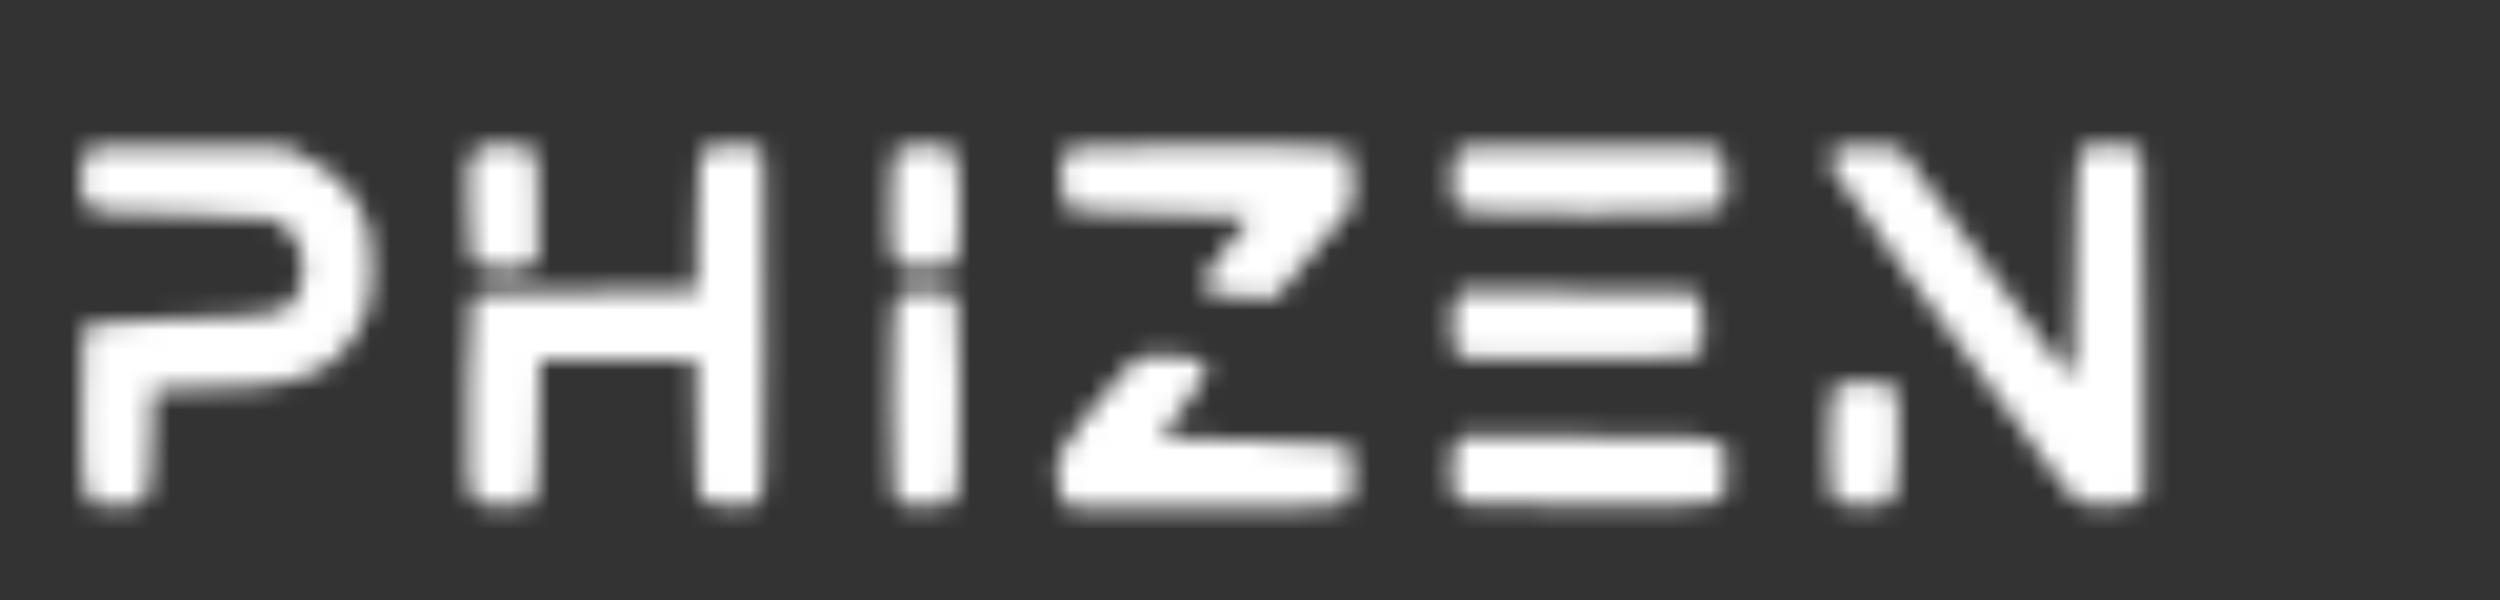 <svg width="125" height="30" viewBox="0 0 125 30" fill="none" xmlns="http://www.w3.org/2000/svg">
<rect x="0" y="0" width="125" height="30" fill="#333333" stroke="none"/>
<mask id="mask0_177_1832" style="mask-type:alpha" maskUnits="userSpaceOnUse" x="0" y="2" width="114" height="27">
<path d="M5.244 7.315C4.63 7.37 4.399 7.436 4.29 7.578C4.081 7.864 3.972 9.07 4.081 9.707C4.169 10.179 4.224 10.255 4.619 10.453C5.025 10.65 5.376 10.672 9.117 10.738C12.134 10.793 13.286 10.848 13.615 10.957C14.997 11.44 15.59 13.316 14.844 14.808C14.383 15.719 13.889 15.807 8.009 15.982C5.891 16.037 4.63 16.114 4.476 16.202C4.345 16.267 4.202 16.465 4.158 16.629C4.114 16.794 4.07 18.582 4.081 20.601C4.081 25.428 4.059 25.384 6.034 25.296C7.504 25.231 7.471 25.296 7.592 21.687L7.658 19.537L8.656 19.46C9.194 19.427 10.115 19.394 10.697 19.394C13.626 19.394 15.304 19.032 16.511 18.143C17.411 17.474 18.245 16.18 18.486 15.028C18.694 14.029 18.64 12.033 18.376 11.254C17.893 9.795 16.851 8.665 15.261 7.853L14.273 7.359L10.159 7.304C7.899 7.282 5.683 7.282 5.244 7.315Z" fill="black"/>
<path d="M24.103 7.304C23.96 7.348 23.73 7.524 23.609 7.699C23.39 7.984 23.379 8.127 23.401 10.113C23.412 11.276 23.466 12.428 23.532 12.68C23.719 13.36 23.96 13.47 25.211 13.47C26.176 13.47 26.297 13.448 26.582 13.207L26.889 12.943V10.354C26.889 7.173 26.955 7.293 25.386 7.249C24.827 7.238 24.245 7.26 24.103 7.304Z" fill="black"/>
<path d="M35.689 7.326C34.877 7.48 34.899 7.37 34.866 11.166L34.833 14.567H29.984C24.608 14.567 23.709 14.611 23.588 14.885C23.445 15.225 23.292 22.532 23.401 23.695C23.555 25.22 23.61 25.264 25.19 25.264C27 25.264 26.879 25.549 26.945 21.391L27 18.023H30.895H34.789L34.844 21.402C34.899 24.759 34.899 24.792 35.151 24.989C35.634 25.384 37.642 25.417 38.015 25.044C38.168 24.891 38.19 24.068 38.223 17.496C38.245 13.437 38.234 9.52 38.19 8.785L38.113 7.436L37.718 7.326C37.258 7.206 36.314 7.206 35.689 7.326Z" fill="black"/>
<path d="M45.222 7.326C44.992 7.37 44.761 7.469 44.717 7.546C44.575 7.776 44.465 10.332 44.531 11.649C44.586 12.592 44.641 12.91 44.805 13.13C45.014 13.404 45.057 13.415 46.253 13.415C47.394 13.415 47.493 13.393 47.679 13.163C47.789 13.031 47.921 12.647 47.954 12.329C48.074 11.385 47.965 7.963 47.811 7.688C47.581 7.271 46.385 7.096 45.222 7.326Z" fill="black"/>
<path d="M55.162 7.315C52.923 7.403 53.022 7.315 53.077 9.06C53.11 9.74 53.176 10.343 53.242 10.409C53.406 10.573 55.82 10.716 58.705 10.738C59.978 10.749 61.349 10.782 61.766 10.826L62.512 10.892L61.623 11.967C59.594 14.424 59.682 14.797 62.326 14.874L63.752 14.918L65.705 12.57L67.657 10.233L67.624 8.95C67.603 8.083 67.548 7.622 67.449 7.524C67.186 7.26 60.044 7.14 55.162 7.315Z" fill="black"/>
<path d="M73.922 7.315C72.671 7.414 72.638 7.458 72.638 8.972C72.638 10.519 72.627 10.508 74.185 10.628C75.754 10.749 83.291 10.749 84.761 10.617C86.286 10.497 86.341 10.442 86.275 8.895C86.22 7.447 86.187 7.403 84.838 7.304C83.565 7.216 75.139 7.227 73.922 7.315Z" fill="black"/>
<path d="M104.42 7.326C104.223 7.37 104.025 7.447 103.981 7.48C103.861 7.611 103.762 10.508 103.74 14.622C103.729 16.794 103.685 18.67 103.641 18.78C103.564 18.988 102.456 17.584 99.374 13.36C99.001 12.845 97.86 11.287 96.839 9.904L94.996 7.381L93.482 7.348C92.045 7.326 91.957 7.337 91.705 7.556C91.409 7.853 91.398 7.984 91.628 8.456C91.968 9.103 97.541 16.783 102.171 22.982C103.323 24.528 103.828 25.121 104.047 25.176C104.212 25.231 104.793 25.264 105.331 25.253C106.077 25.253 106.439 25.198 106.757 25.033L107.196 24.825V16.542C107.196 11.989 107.152 8.072 107.108 7.853C107.031 7.502 106.965 7.425 106.614 7.326C106.154 7.205 104.958 7.194 104.42 7.326Z" fill="black"/>
<path d="M45.397 14.567C45.134 14.611 44.882 14.71 44.827 14.786C44.651 15.072 44.608 16.103 44.586 20.217C44.575 24.978 44.596 25.132 45.31 25.264C45.979 25.395 47.438 25.286 47.624 25.088C47.954 24.759 48.03 23.552 47.986 19.252C47.965 16.948 47.899 14.973 47.855 14.874C47.734 14.6 46.374 14.435 45.397 14.567Z" fill="black"/>
<path d="M72.803 14.918C72.671 15.137 72.583 15.489 72.573 15.829C72.54 17.441 72.682 17.814 73.373 17.913C73.637 17.946 76.303 17.968 79.298 17.946C84.366 17.913 84.772 17.902 84.948 17.716C85.112 17.551 85.145 17.332 85.145 16.399C85.145 14.797 85.112 14.721 84.41 14.633C84.092 14.6 81.393 14.567 78.42 14.567H73.022L72.803 14.918Z" fill="black"/>
<path d="M56.894 17.913C56.565 18.089 55.841 18.911 54.239 20.897C52.912 22.543 52.78 22.861 52.868 24.035C52.956 25.066 53.12 25.285 53.844 25.373C54.162 25.406 57.278 25.428 60.756 25.406C68.117 25.362 67.481 25.483 67.602 24.155C67.646 23.728 67.635 23.135 67.602 22.861C67.536 22.433 67.47 22.323 67.229 22.236C67.064 22.17 65.067 22.071 62.709 22.016C60.383 21.961 58.375 21.906 58.233 21.884C58.013 21.863 58.079 21.753 58.836 20.82C60.24 19.076 60.547 18.429 60.142 18.089C59.791 17.792 57.355 17.661 56.894 17.913Z" fill="black"/>
<path d="M92.035 19.186C91.531 19.328 91.454 19.734 91.454 22.137C91.454 24.199 91.542 24.858 91.849 25.11C92.079 25.297 93.736 25.373 94.219 25.22C94.449 25.143 94.657 24.978 94.734 24.803C94.899 24.441 95.019 21.687 94.921 20.469C94.811 19.153 94.778 19.12 93.462 19.098C92.869 19.087 92.233 19.12 92.035 19.186Z" fill="black"/>
<path d="M72.814 22.181C72.616 22.488 72.572 22.74 72.572 23.475C72.561 23.98 72.616 24.517 72.682 24.682C72.901 25.274 72.814 25.264 79.33 25.264C84.75 25.264 85.408 25.241 85.77 25.077C86.275 24.858 86.319 24.693 86.275 23.344L86.242 22.301L85.803 22.082C85.386 21.873 85.112 21.863 79.21 21.83L73.044 21.797L72.814 22.181Z" fill="black"/>
</mask>
<g mask="url(#mask0_177_1832)">
<rect x="1.794" y="4.529" width="106.966" height="21.887" fill="white"/>
</g>
</svg>
